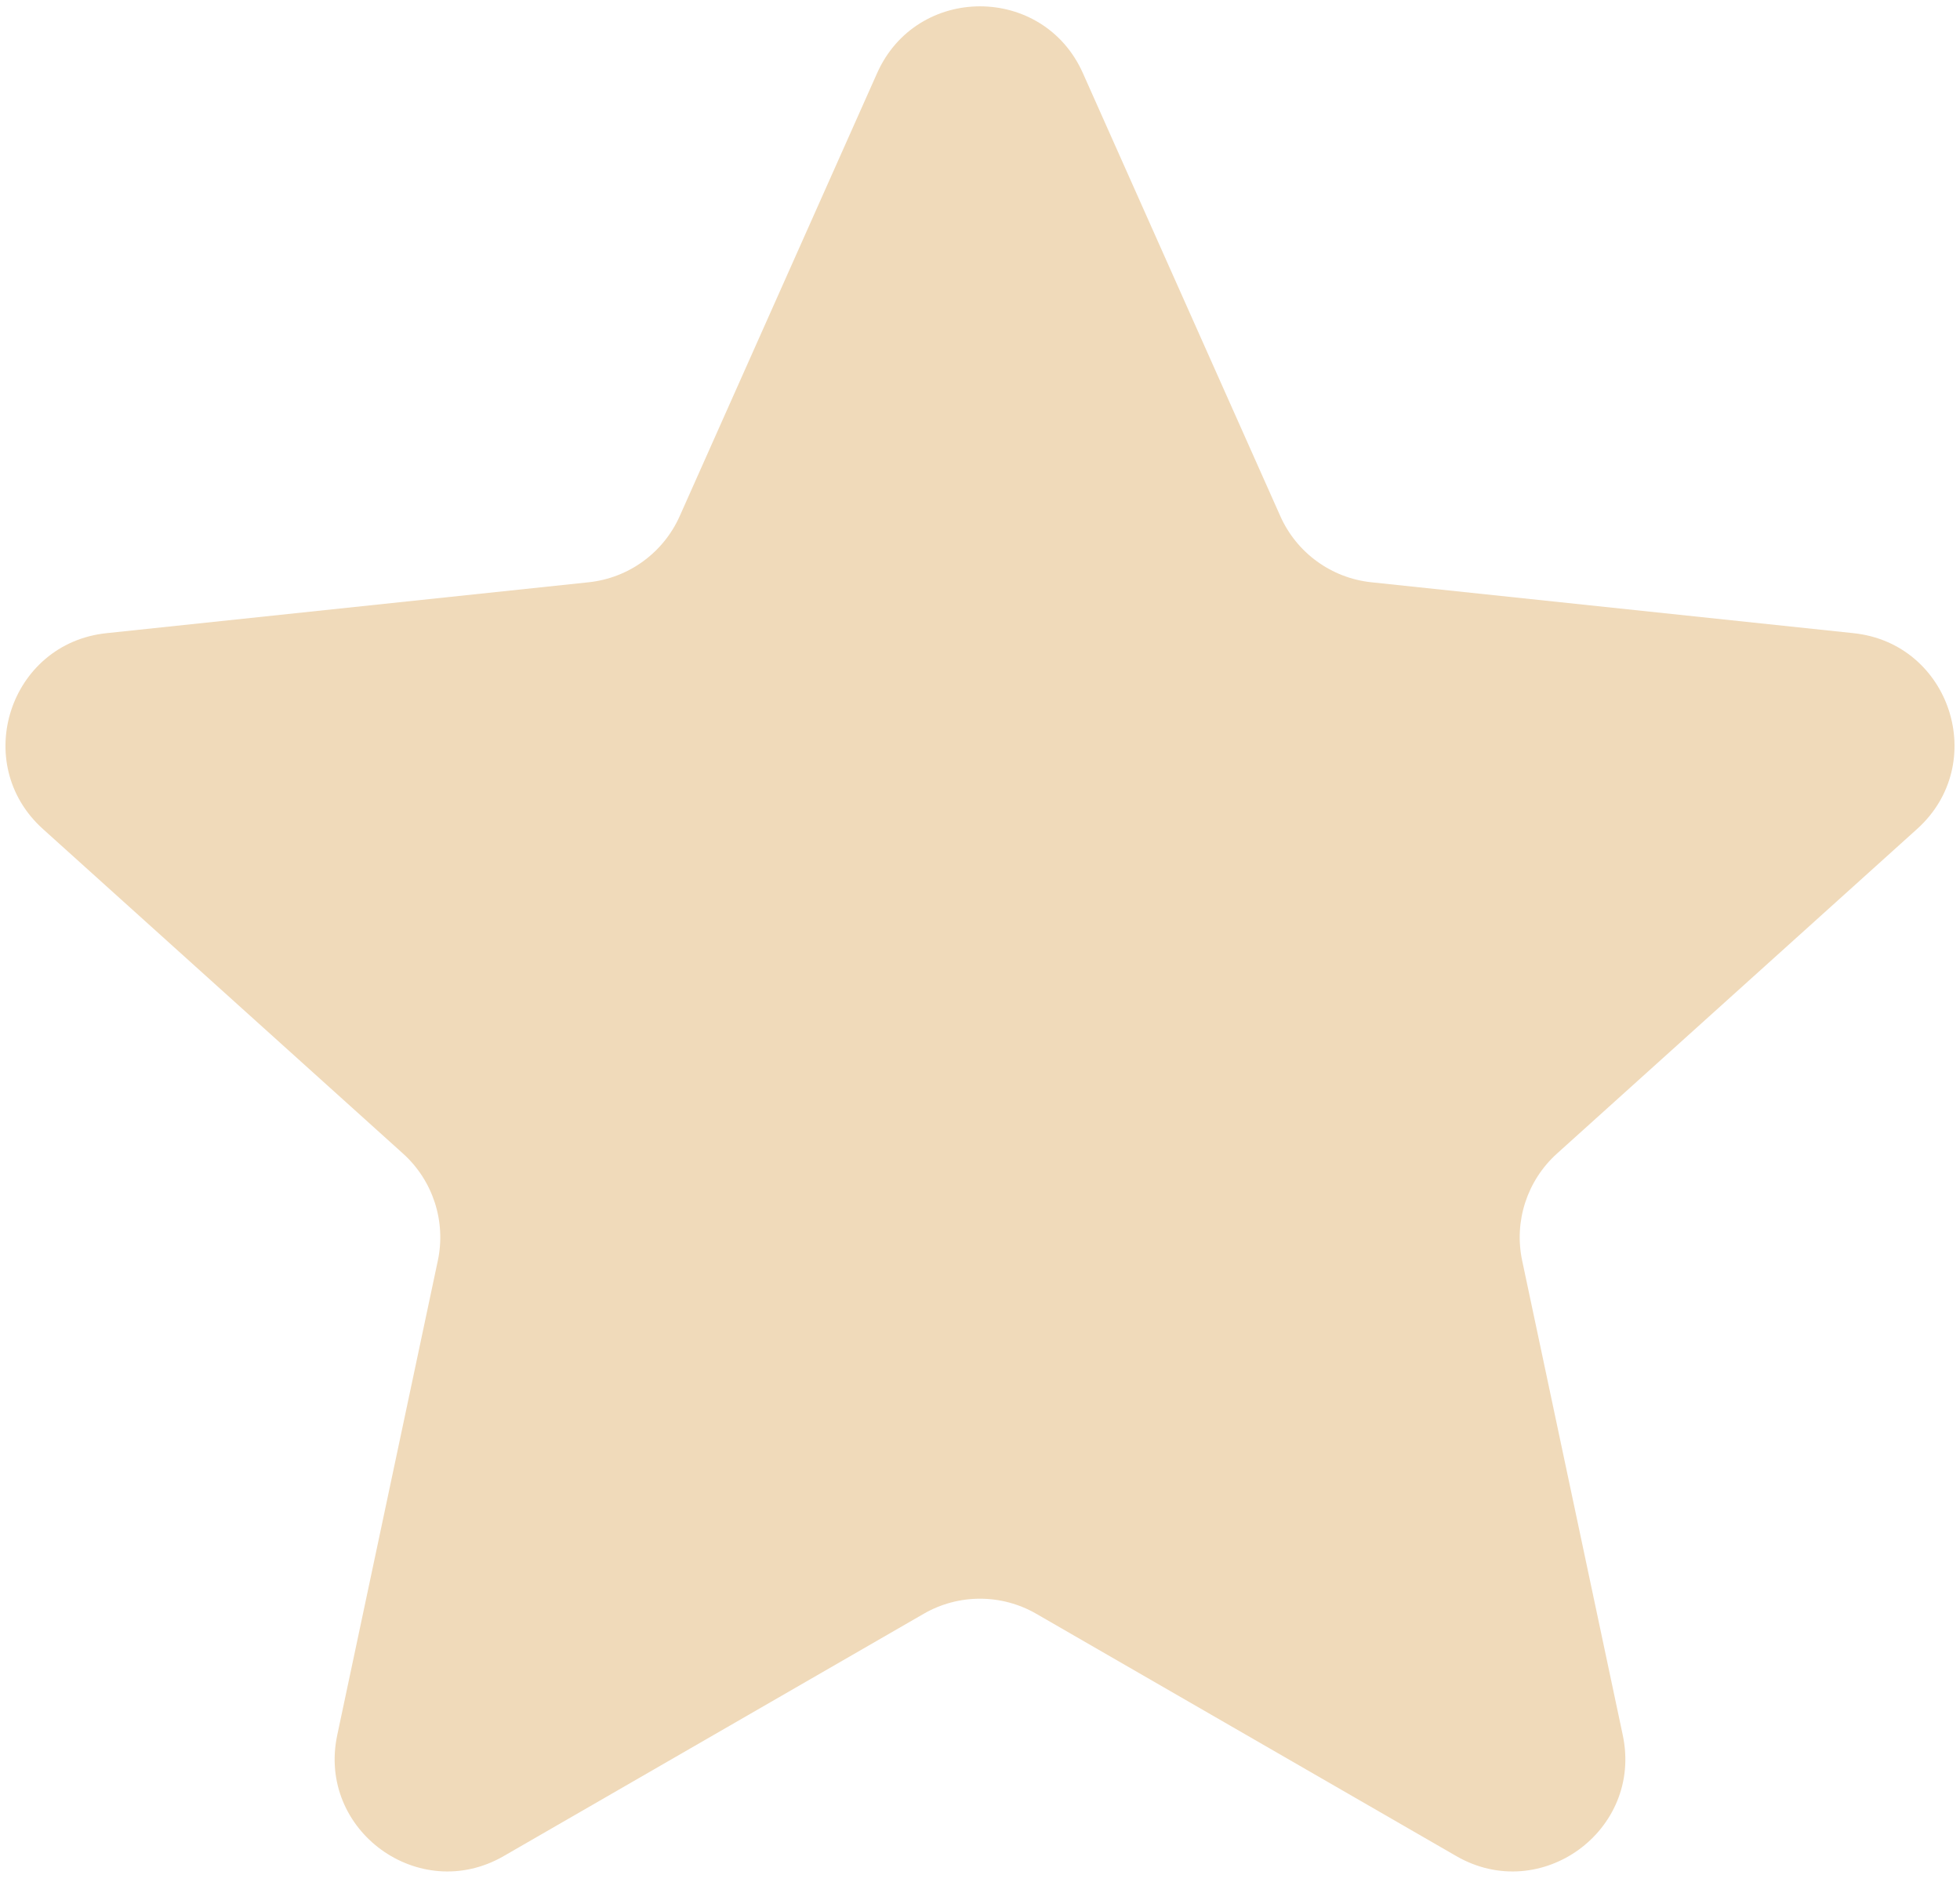 <?xml version="1.0" encoding="UTF-8"?> <svg xmlns="http://www.w3.org/2000/svg" width="87" height="84" viewBox="0 0 87 84" fill="none"><path d="M38.933 3.245C40.695 -0.707 46.305 -0.707 48.067 3.245L56.83 22.904C57.556 24.534 59.097 25.653 60.871 25.84L82.275 28.099C86.579 28.553 88.312 33.889 85.098 36.786L69.11 51.194C67.784 52.389 67.195 54.2 67.566 55.946L72.031 77.001C72.929 81.234 68.391 84.531 64.642 82.369L45.998 71.616C44.452 70.724 42.548 70.724 41.002 71.616L22.358 82.369C18.609 84.531 14.071 81.234 14.969 77.001L19.434 55.946C19.805 54.2 19.216 52.389 17.89 51.194L1.902 36.786C-1.312 33.889 0.421 28.553 4.725 28.099L26.128 25.84C27.903 25.653 29.444 24.534 30.171 22.904L38.933 3.245Z" fill="#F0DABA"></path></svg> 